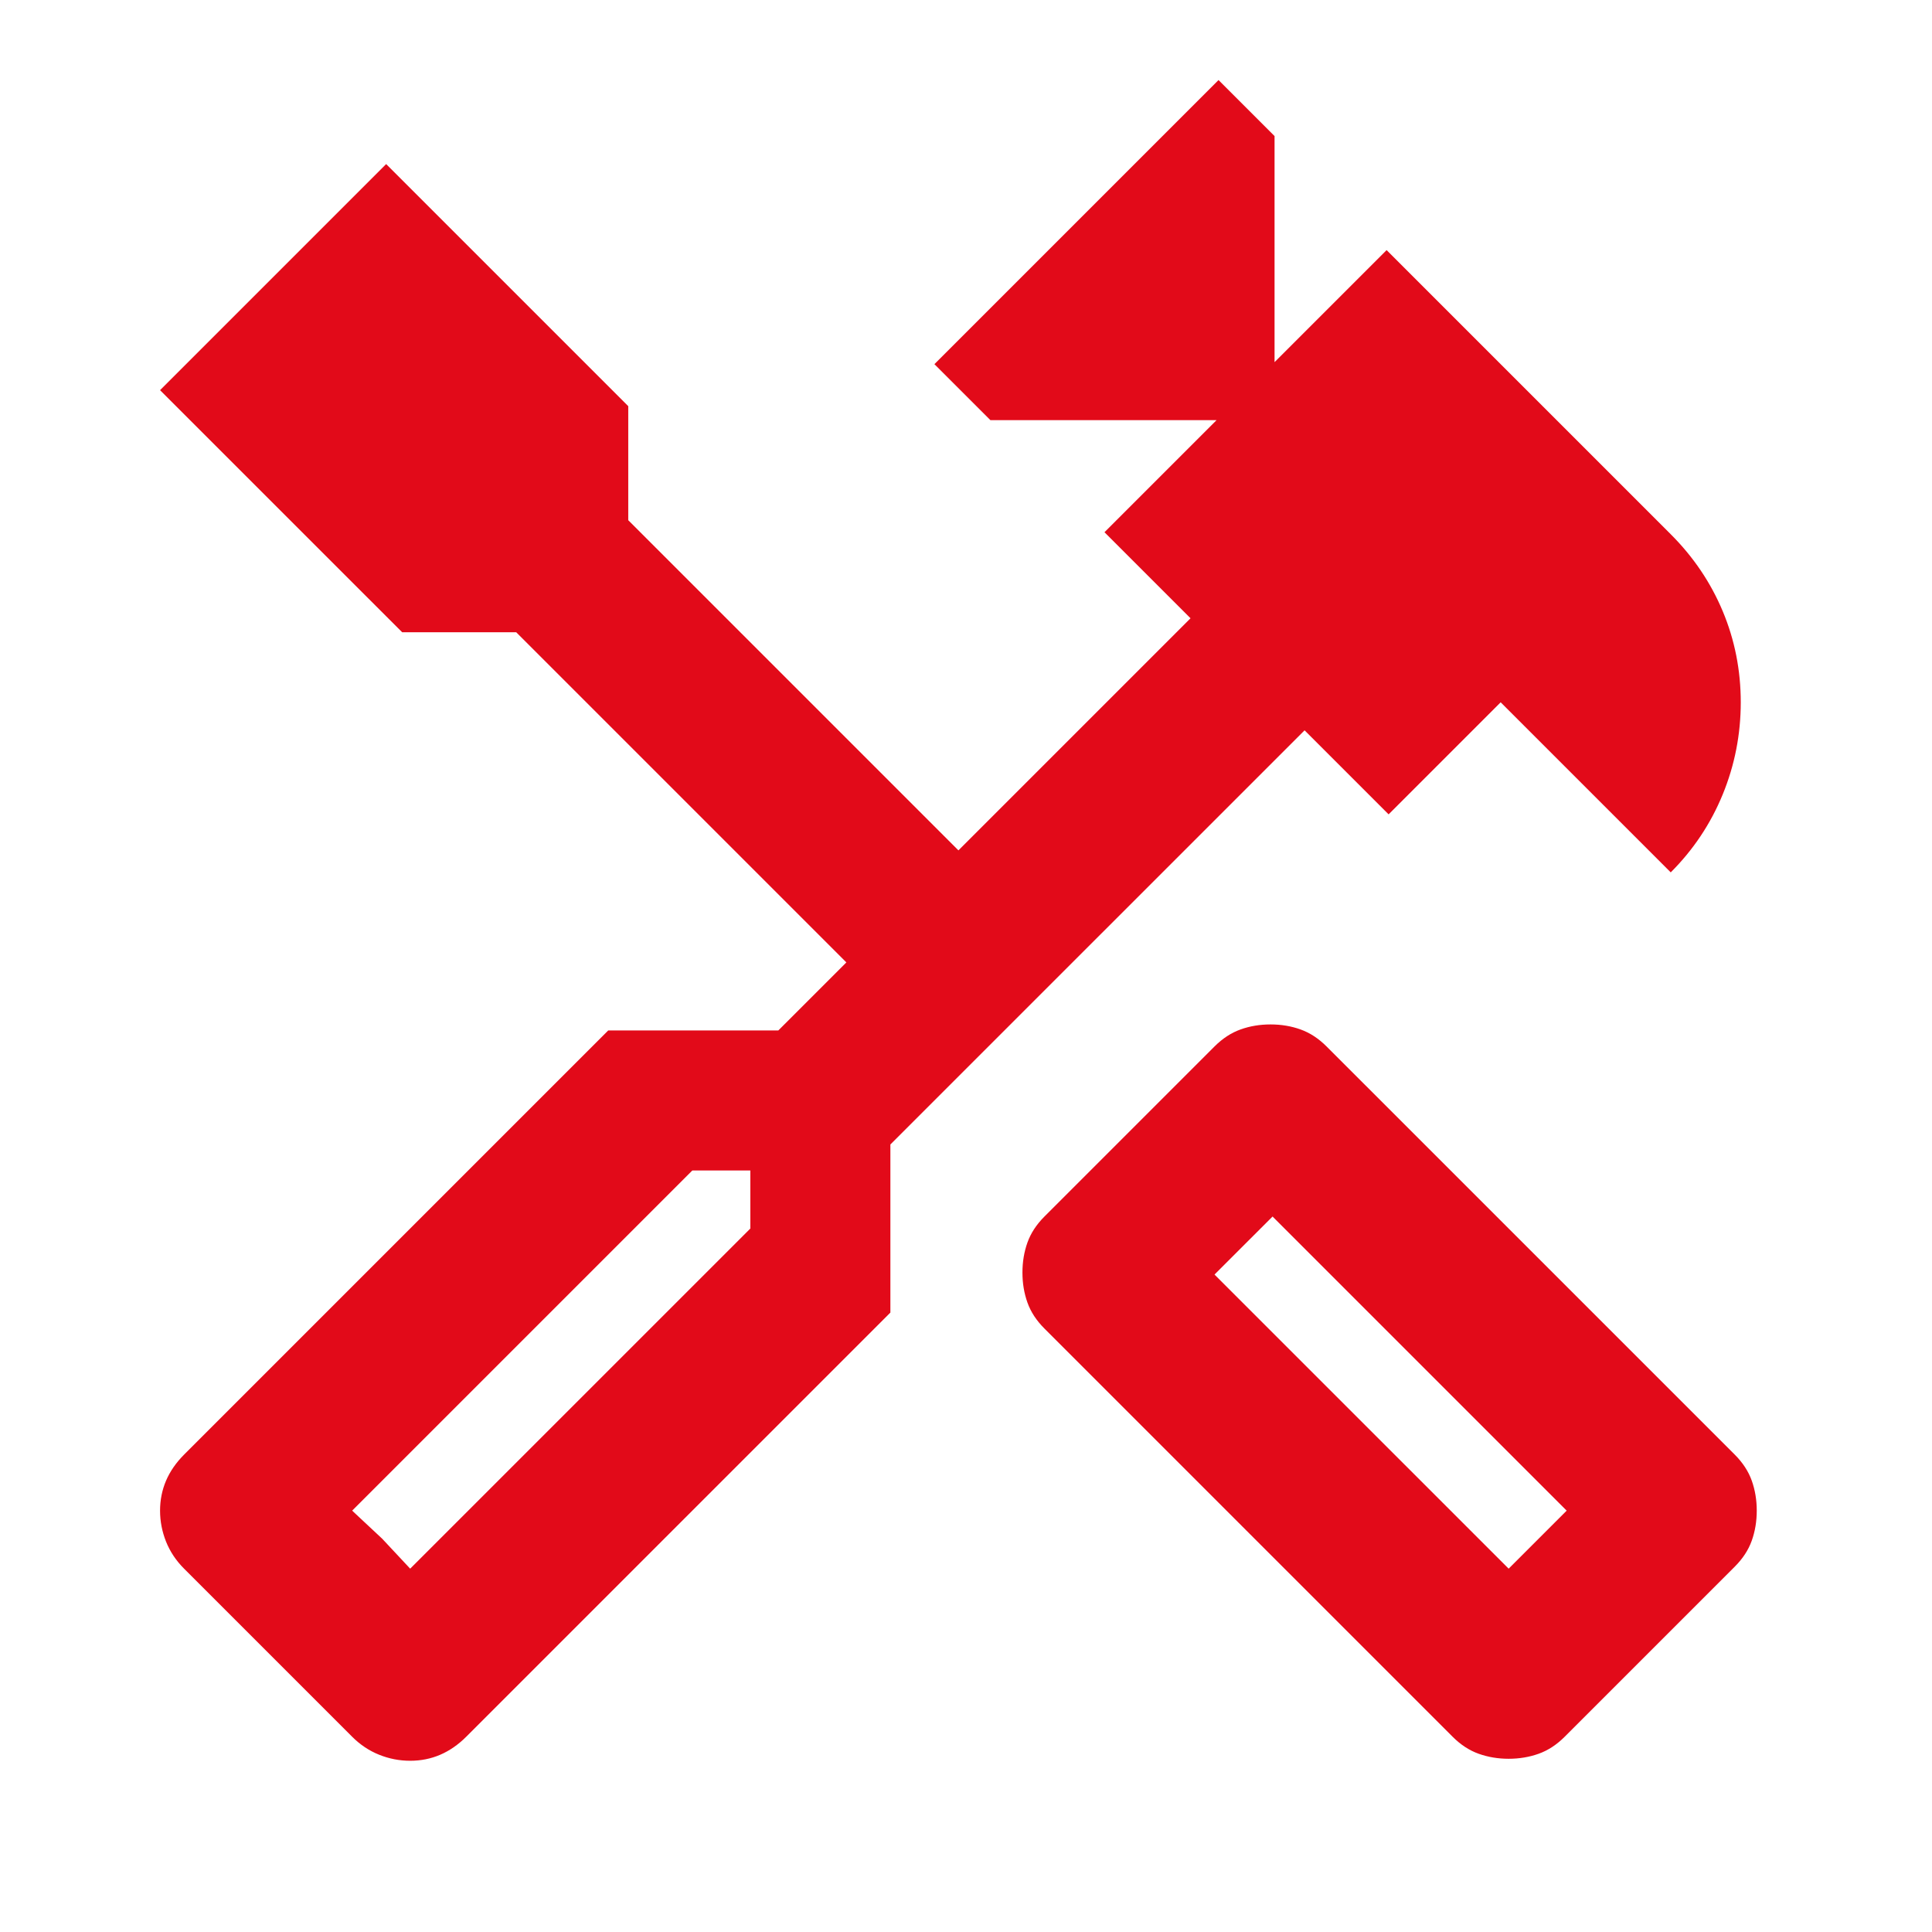 <svg xmlns="http://www.w3.org/2000/svg" width="65" height="65" viewBox="0 0 65 65" fill="none"><mask id="mask0_2_64" style="mask-type:alpha" maskUnits="userSpaceOnUse" x="0" y="0" width="65" height="65"><rect width="64.624" height="64.624" fill="#D9D9D9"></rect></mask><g mask="url(#mask0_2_64)"><path d="M50.757 59.172C50.398 59.172 50.061 59.115 49.747 59.003C49.433 58.891 49.141 58.7 48.872 58.431L35.139 44.698C34.87 44.429 34.679 44.138 34.567 43.823C34.455 43.509 34.399 43.173 34.399 42.814C34.399 42.455 34.455 42.118 34.567 41.804C34.679 41.49 34.87 41.198 35.139 40.929L40.861 35.207C41.131 34.938 41.422 34.747 41.736 34.635C42.051 34.522 42.387 34.466 42.746 34.466C43.105 34.466 43.442 34.522 43.756 34.635C44.07 34.747 44.362 34.938 44.631 35.207L58.364 48.939C58.633 49.209 58.824 49.5 58.936 49.815C59.048 50.129 59.104 50.465 59.104 50.824C59.104 51.183 59.048 51.52 58.936 51.834C58.824 52.148 58.633 52.44 58.364 52.709L52.642 58.431C52.373 58.7 52.081 58.891 51.767 59.003C51.453 59.115 51.116 59.172 50.757 59.172ZM50.757 52.776L52.709 50.824L42.814 40.929L40.861 42.881L50.757 52.776ZM13.8 59.239C13.441 59.239 13.093 59.172 12.757 59.037C12.42 58.902 12.117 58.7 11.848 58.431L6.193 52.776C5.924 52.507 5.722 52.204 5.587 51.868C5.453 51.531 5.385 51.183 5.385 50.824C5.385 50.465 5.453 50.129 5.587 49.815C5.722 49.5 5.924 49.209 6.193 48.939L20.464 34.668H26.186L28.475 32.379L17.368 21.272H13.531L5.385 13.127L12.992 5.52L21.137 13.665V17.502L32.245 28.61L40.054 20.801L37.159 17.906L40.929 14.136H33.322L31.437 12.252L40.996 2.693L42.881 4.578V12.184L46.651 8.415L56.21 17.974C56.973 18.736 57.556 19.6 57.96 20.565C58.364 21.53 58.566 22.551 58.566 23.628C58.566 24.705 58.364 25.738 57.96 26.725C57.556 27.712 56.973 28.587 56.21 29.35L50.488 23.628L46.718 27.398L43.891 24.571L29.956 38.505V44.16L15.685 58.431C15.416 58.7 15.124 58.902 14.81 59.037C14.496 59.172 14.159 59.239 13.8 59.239ZM13.8 52.776L25.244 41.333V39.38H23.292L11.848 50.824L13.8 52.776ZM13.8 52.776L11.848 50.824L12.857 51.767L13.8 52.776Z" fill="#E20A19"></path></g></svg>